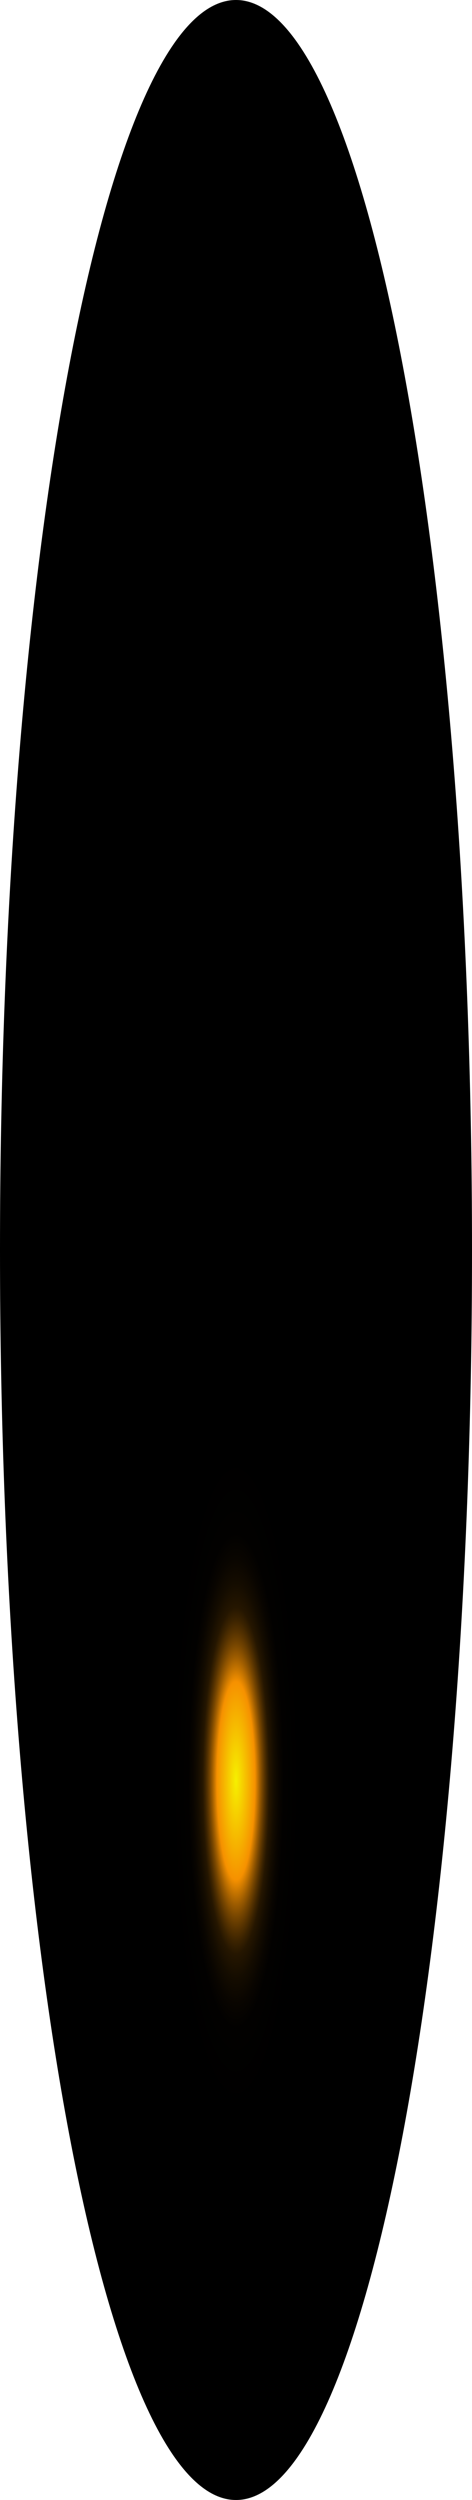 <?xml version="1.0" encoding="utf-8"?>
<svg xmlns="http://www.w3.org/2000/svg" fill="none" height="100%" overflow="visible" preserveAspectRatio="none" style="display: block;" viewBox="0 0 17.28 91.501" width="100%">
<path d="M8.64 91.501C13.412 91.501 17.28 71.017 17.28 45.75C17.28 20.482 13.412 0 8.64 0C3.868 0 0 20.482 0 45.75C0 71.017 3.868 91.501 8.64 91.501Z" fill="url(#paint0_radial_0_1441)" id="Vector" style="mix-blend-mode:screen"/>
<defs>
<radialGradient cx="0" cy="0" gradientTransform="translate(8.64 65.37) scale(8.64 45.75)" gradientUnits="userSpaceOnUse" id="paint0_radial_0_1441" r="1">
<stop stop-color="#F6F000"/>
<stop offset="0.08" stop-color="#F69100"/>
<stop offset="0.09" stop-color="#C87600"/>
<stop offset="0.1" stop-color="#9D5C00"/>
<stop offset="0.11" stop-color="#774600"/>
<stop offset="0.12" stop-color="#573300"/>
<stop offset="0.13" stop-color="#3B2300"/>
<stop offset="0.14" stop-color="#251600"/>
<stop offset="0.16" stop-color="#140C00"/>
<stop offset="0.18" stop-color="#090500"/>
<stop offset="0.2" stop-color="#020100"/>
<stop offset="0.27"/>
</radialGradient>
</defs>
</svg>